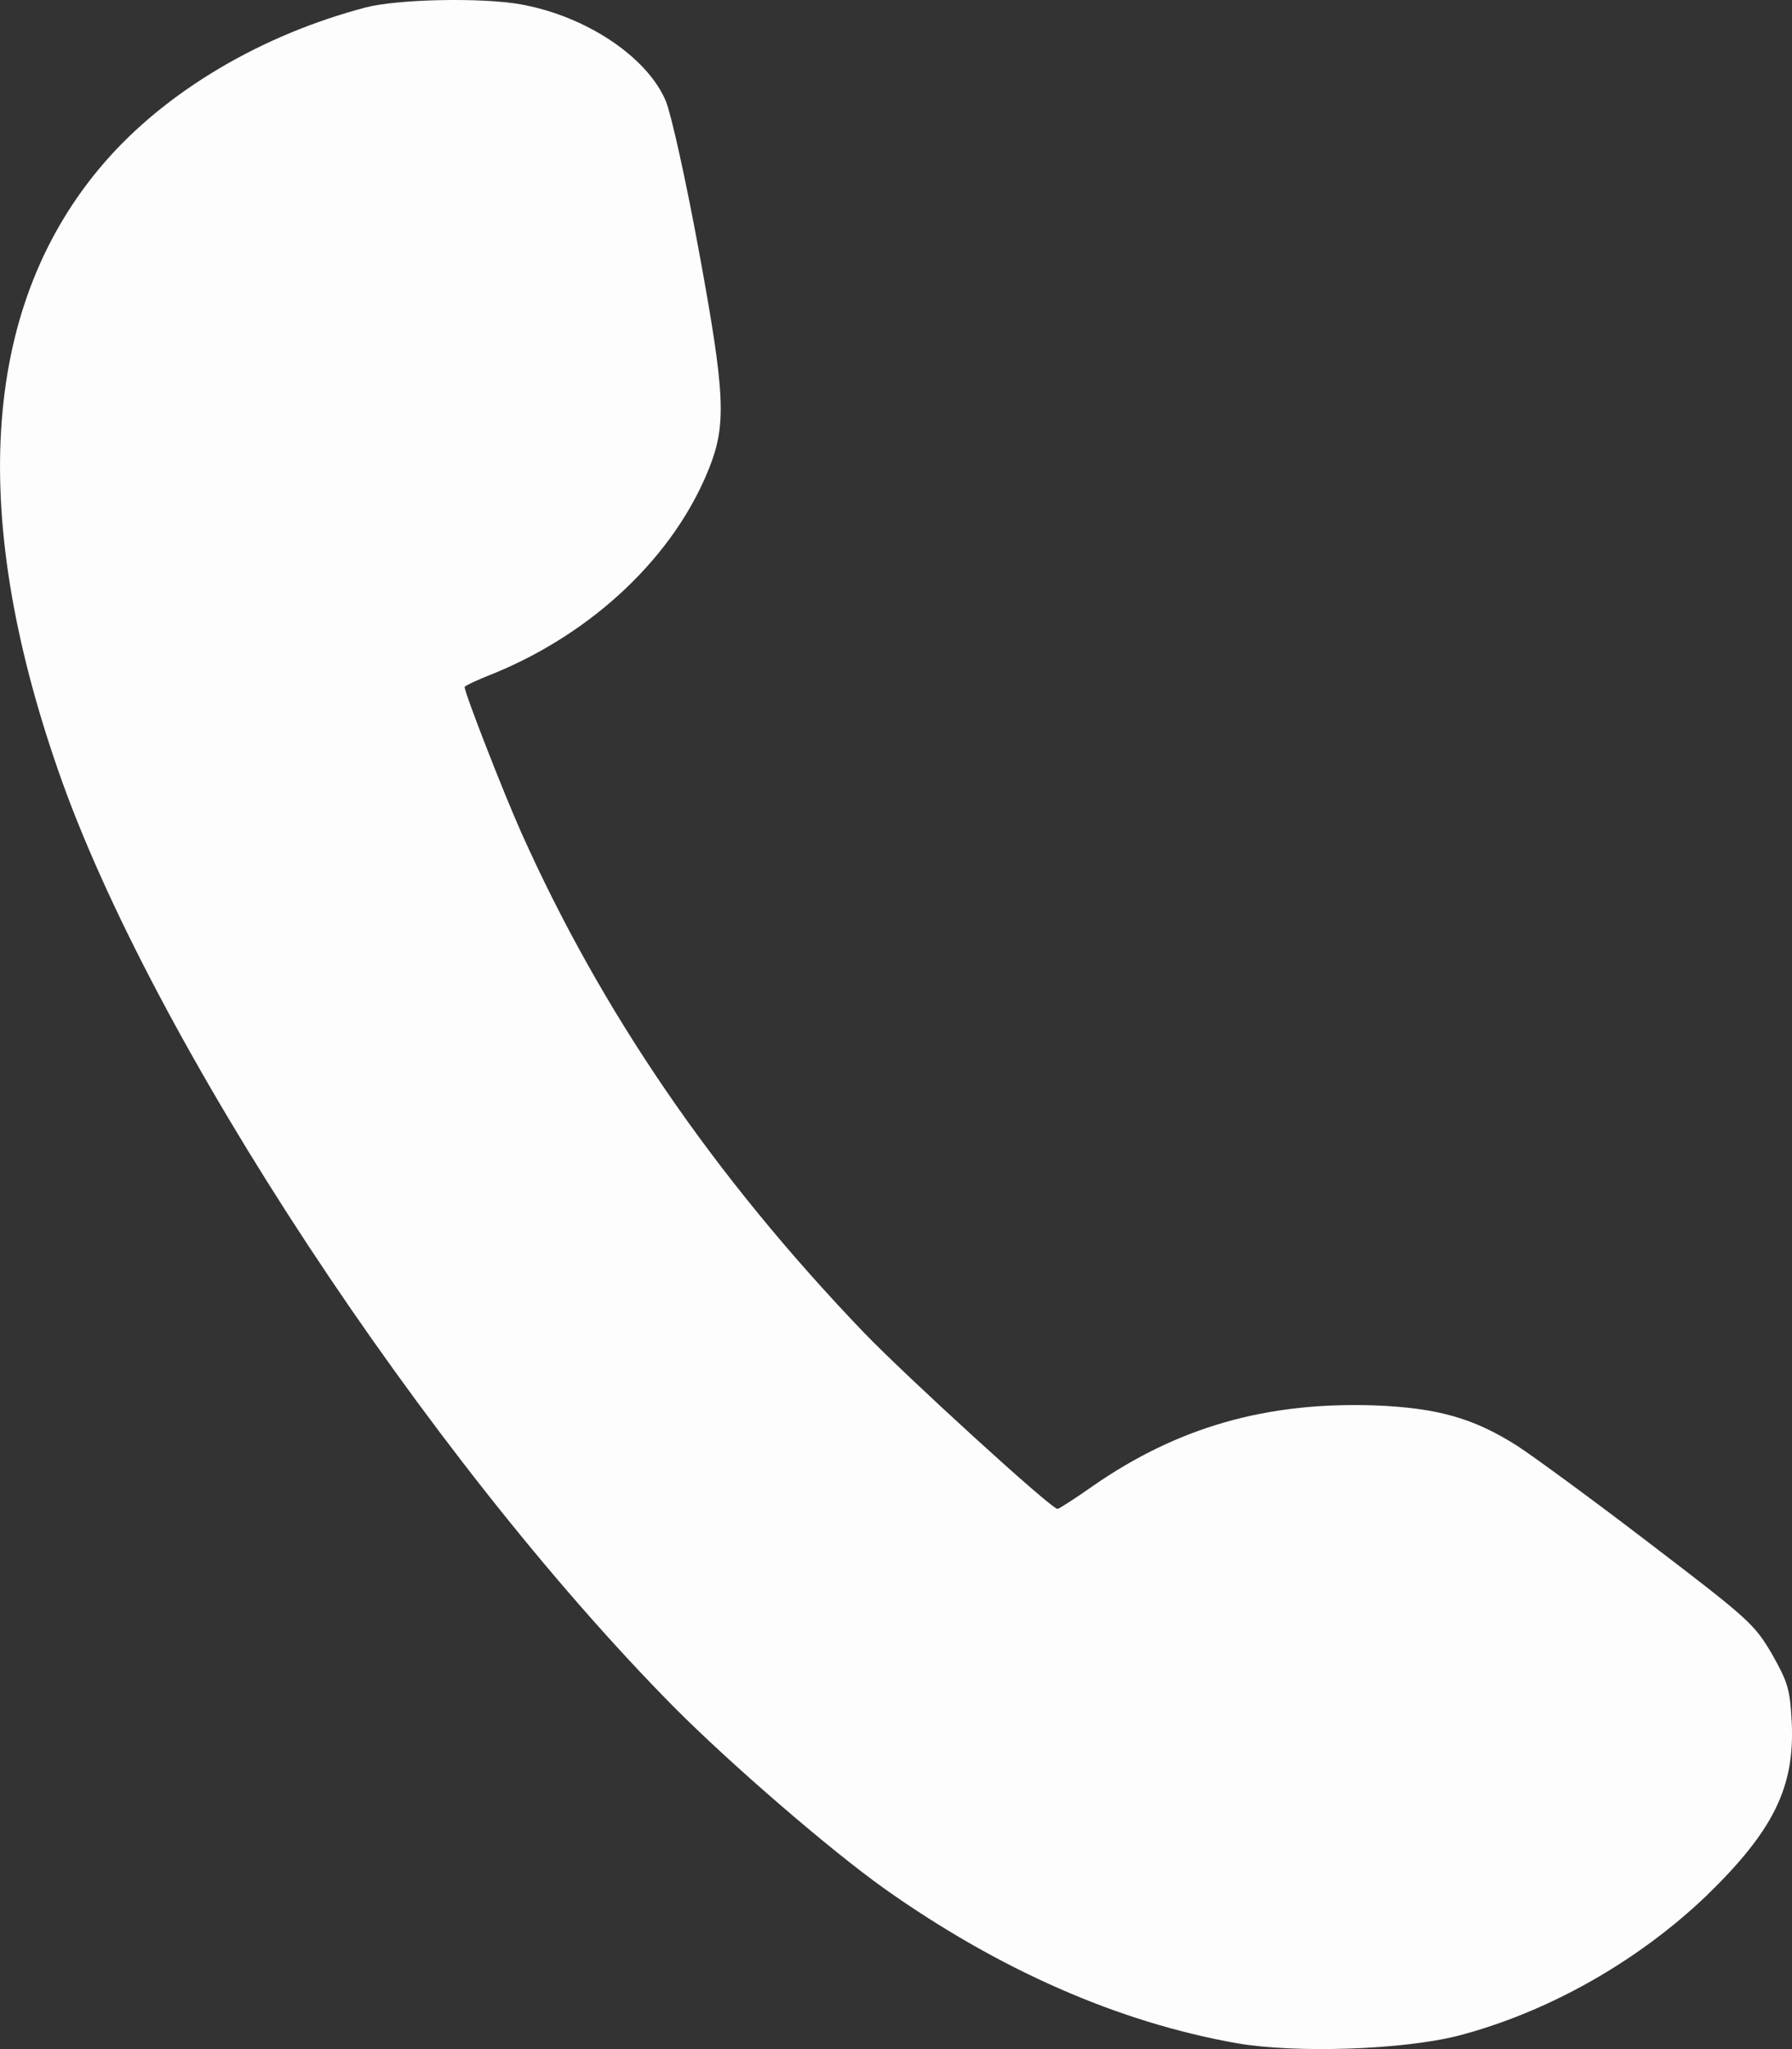 <?xml version="1.0" encoding="UTF-8"?> <svg xmlns="http://www.w3.org/2000/svg" width="7" height="8" viewBox="0 0 7 8" fill="none"><rect x="0" y="0" width="7" height="8" fill="#333333" stroke="none"/><path d="M1.429 0.029C1.024 0.135 0.652 0.354 0.41 0.632C-0.066 1.179 -0.128 1.986 0.227 3.007C0.589 4.053 1.666 5.687 2.632 6.664C2.858 6.891 3.242 7.222 3.454 7.373C3.903 7.691 4.368 7.895 4.831 7.977C5.062 8.017 5.482 8.003 5.699 7.947C6.046 7.856 6.396 7.659 6.665 7.402C6.927 7.148 7.011 6.978 6.999 6.725C6.992 6.592 6.984 6.569 6.922 6.458C6.853 6.341 6.834 6.323 6.446 6.027C6.223 5.856 5.99 5.686 5.927 5.645C5.757 5.537 5.617 5.497 5.373 5.487C4.947 5.472 4.599 5.572 4.267 5.803C4.199 5.851 4.136 5.891 4.131 5.891C4.106 5.891 3.542 5.376 3.375 5.203C2.786 4.589 2.35 3.951 2.036 3.25C1.966 3.093 1.815 2.706 1.815 2.682C1.815 2.678 1.867 2.653 1.932 2.628C2.32 2.468 2.634 2.17 2.77 1.828C2.838 1.657 2.833 1.54 2.731 0.985C2.68 0.706 2.621 0.442 2.601 0.395C2.528 0.221 2.287 0.062 2.034 0.017C1.885 -0.01 1.555 -0.004 1.429 0.029Z" fill="#FDFDFD"></path></svg> 